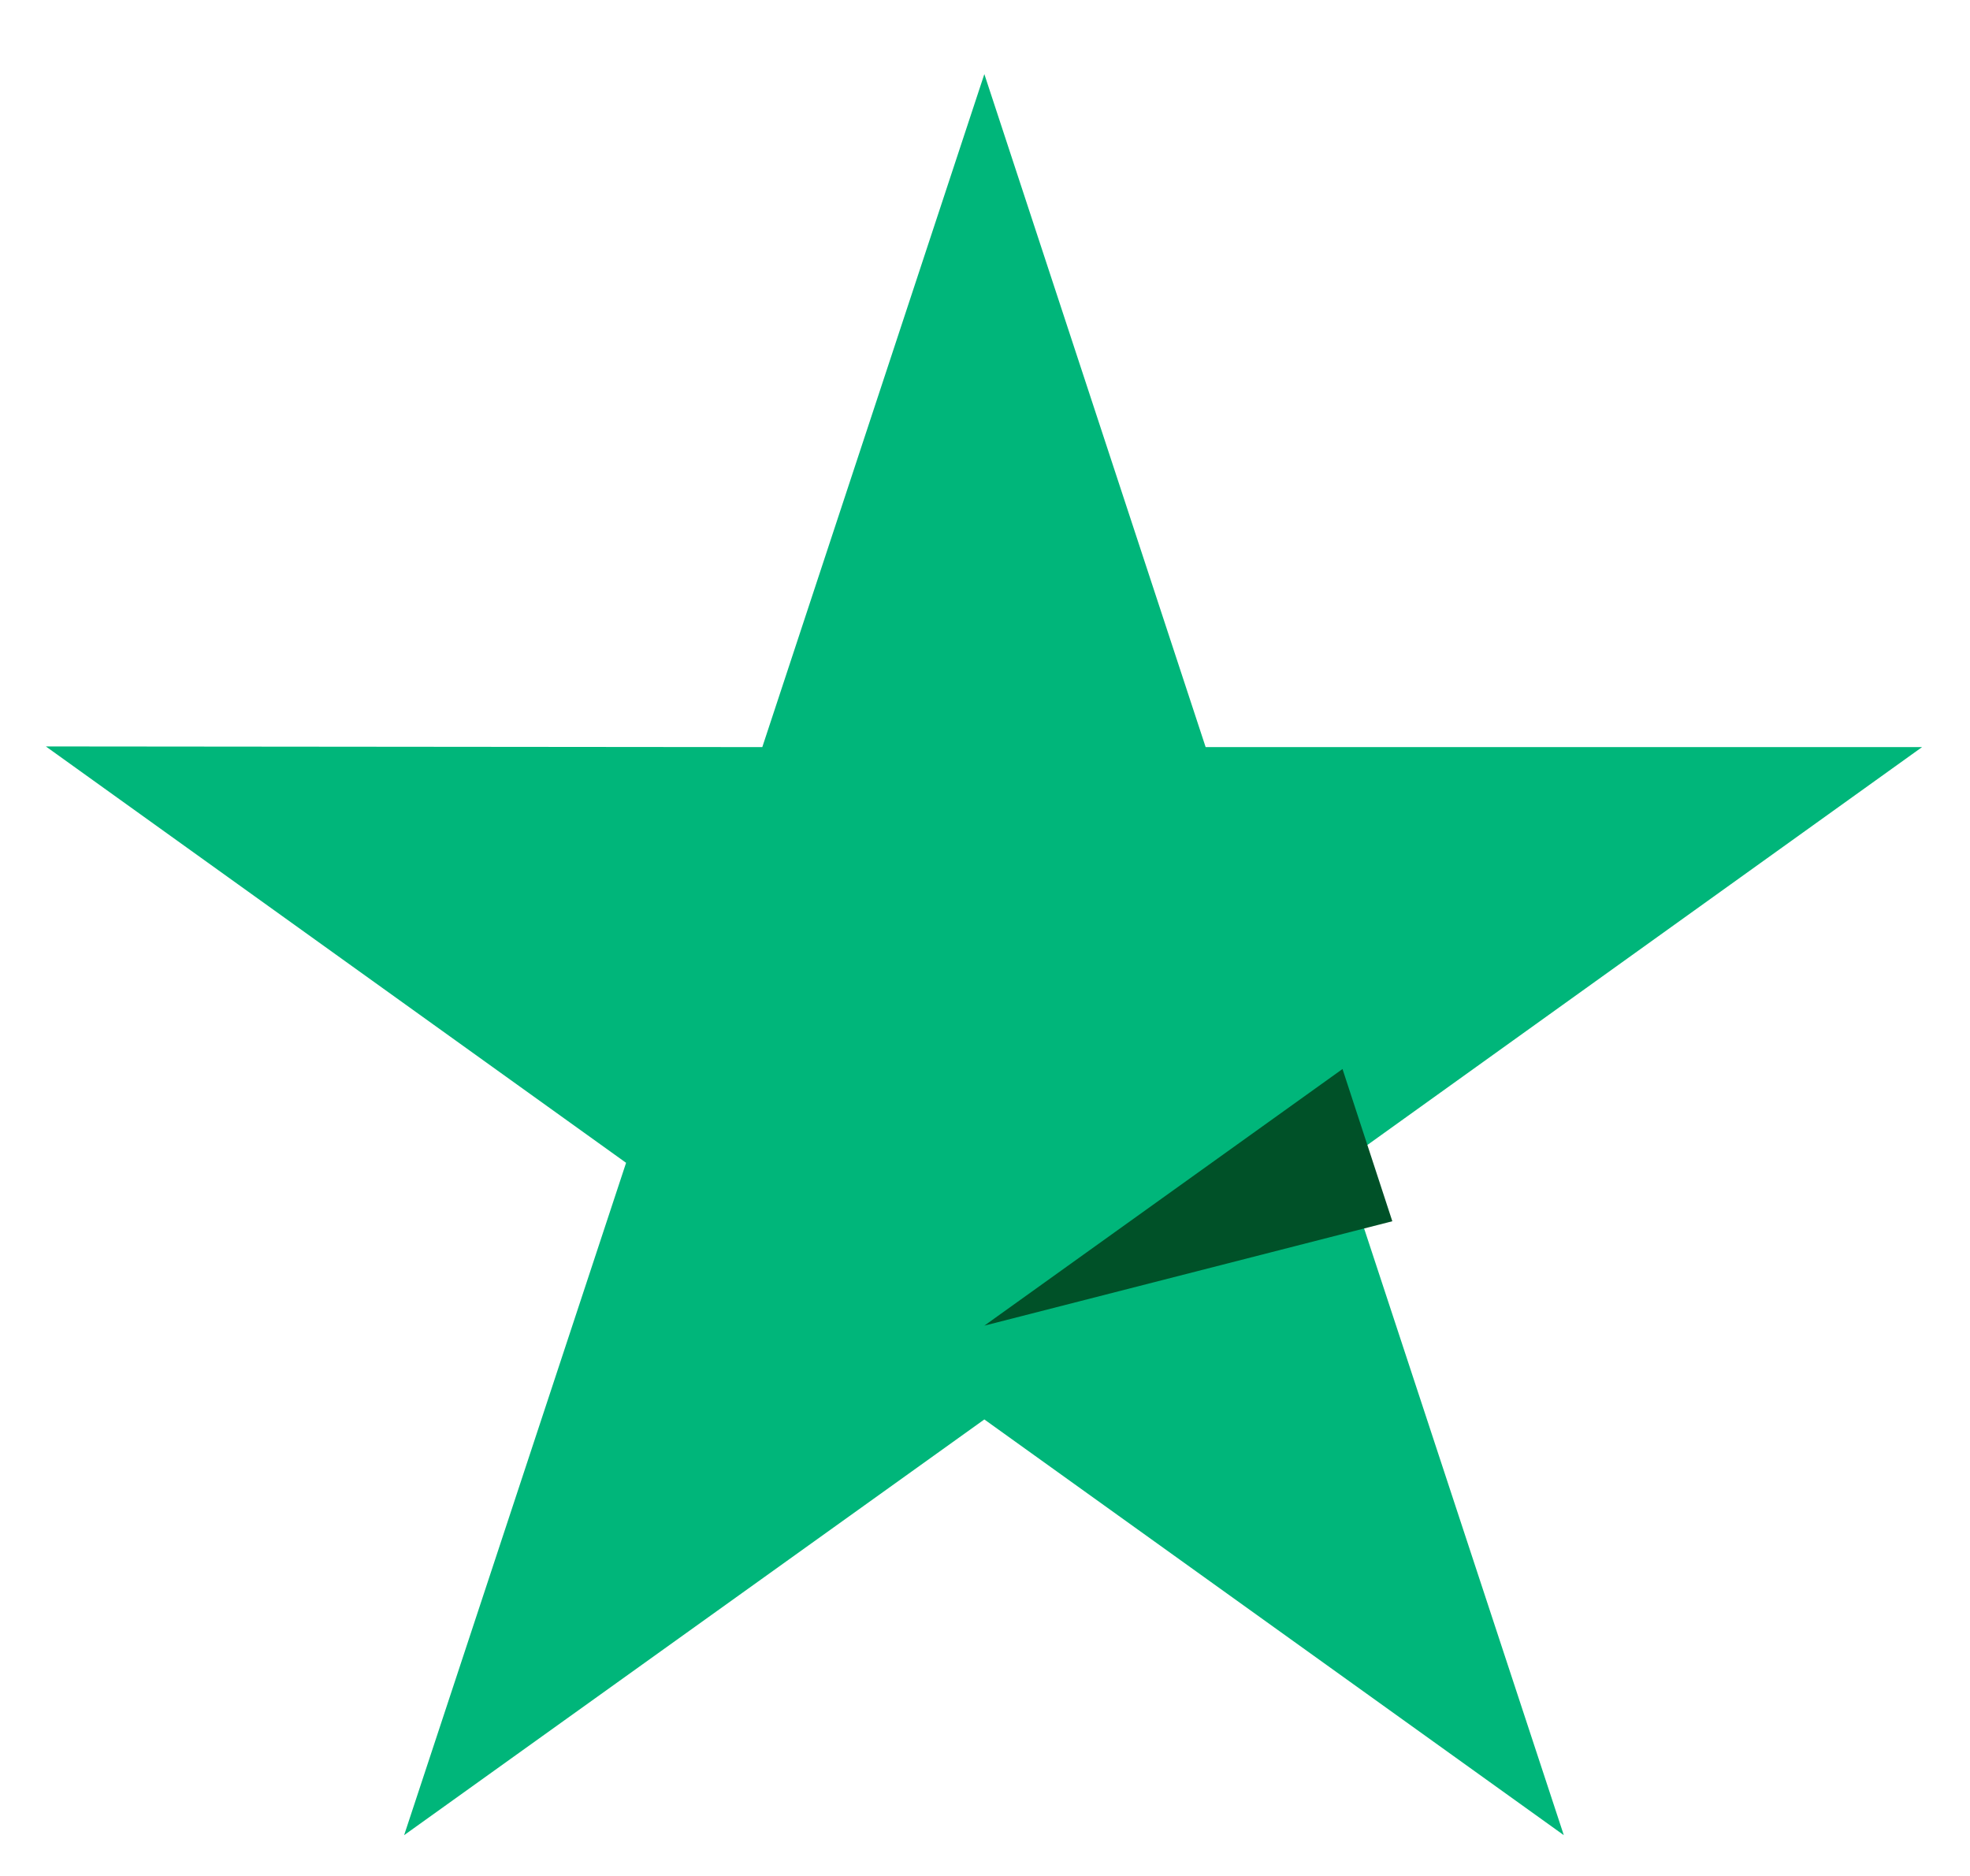 <svg width="21" height="20" viewBox="0 0 21 20" fill="none" xmlns="http://www.w3.org/2000/svg">
<path d="M20.489 7.965H12.852L10.493 0.79L8.126 7.965L0.489 7.958L6.674 12.397L4.308 19.565L10.493 15.133L16.67 19.565L14.311 12.397L20.489 7.965Z" fill="#00B67A"/>
<path d="M14.842 13.02L14.311 11.397L10.493 14.133L14.842 13.02Z" fill="#005128"/>
</svg>
